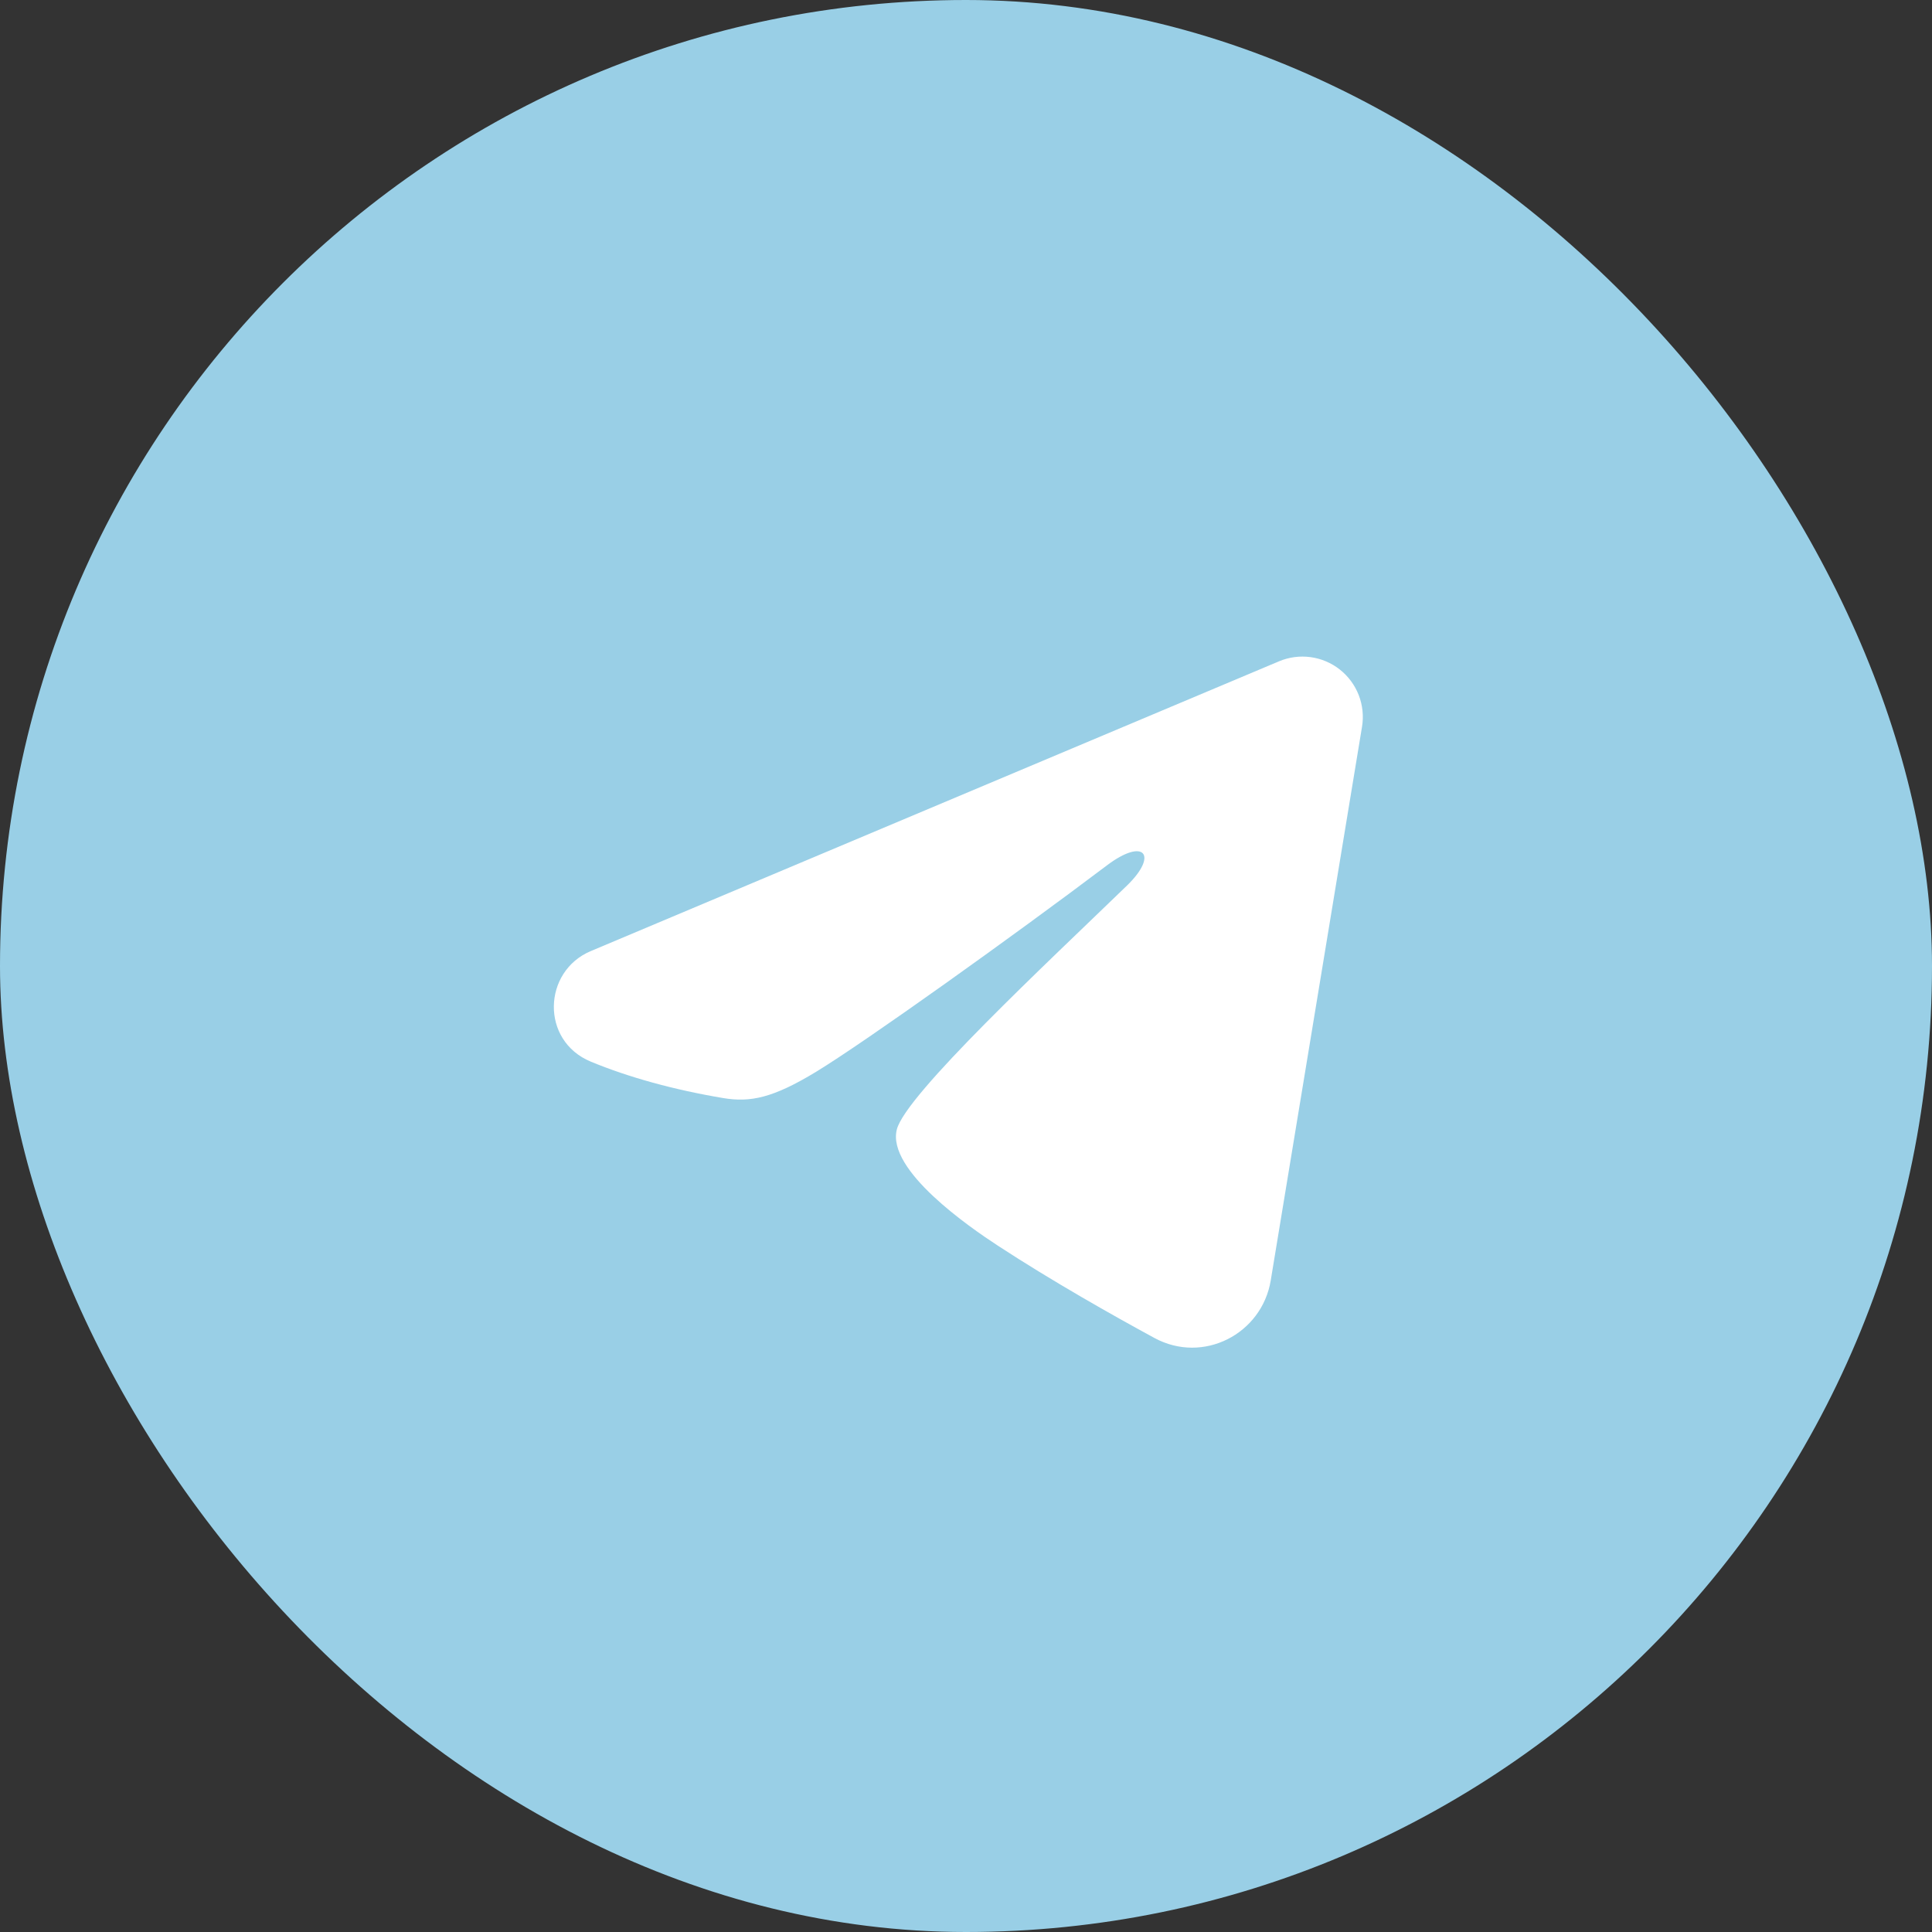 <?xml version="1.0" encoding="UTF-8"?> <svg xmlns="http://www.w3.org/2000/svg" width="100" height="100" viewBox="0 0 100 100" fill="none"><rect x="0" y="0" width="100" height="100" fill="#333333" stroke="none"/><rect width="100" height="100" rx="50" fill="#99CFE6"></rect><path fill-rule="evenodd" clip-rule="evenodd" d="M66.202 34.229C66.717 34.013 67.281 33.938 67.834 34.013C68.388 34.088 68.911 34.31 69.349 34.656C69.788 35.002 70.126 35.459 70.328 35.979C70.53 36.5 70.589 37.066 70.498 37.617L65.773 66.277C65.315 69.042 62.281 70.627 59.746 69.25C57.625 68.098 54.475 66.323 51.642 64.471C50.225 63.544 45.886 60.575 46.419 58.463C46.877 56.656 54.169 49.869 58.336 45.833C59.971 44.248 59.225 43.333 57.294 44.792C52.498 48.413 44.798 53.919 42.252 55.469C40.006 56.836 38.836 57.069 37.435 56.836C34.881 56.41 32.513 55.752 30.579 54.95C27.967 53.867 28.094 50.275 30.577 49.229L66.202 34.229Z" fill="white"></path></svg> 